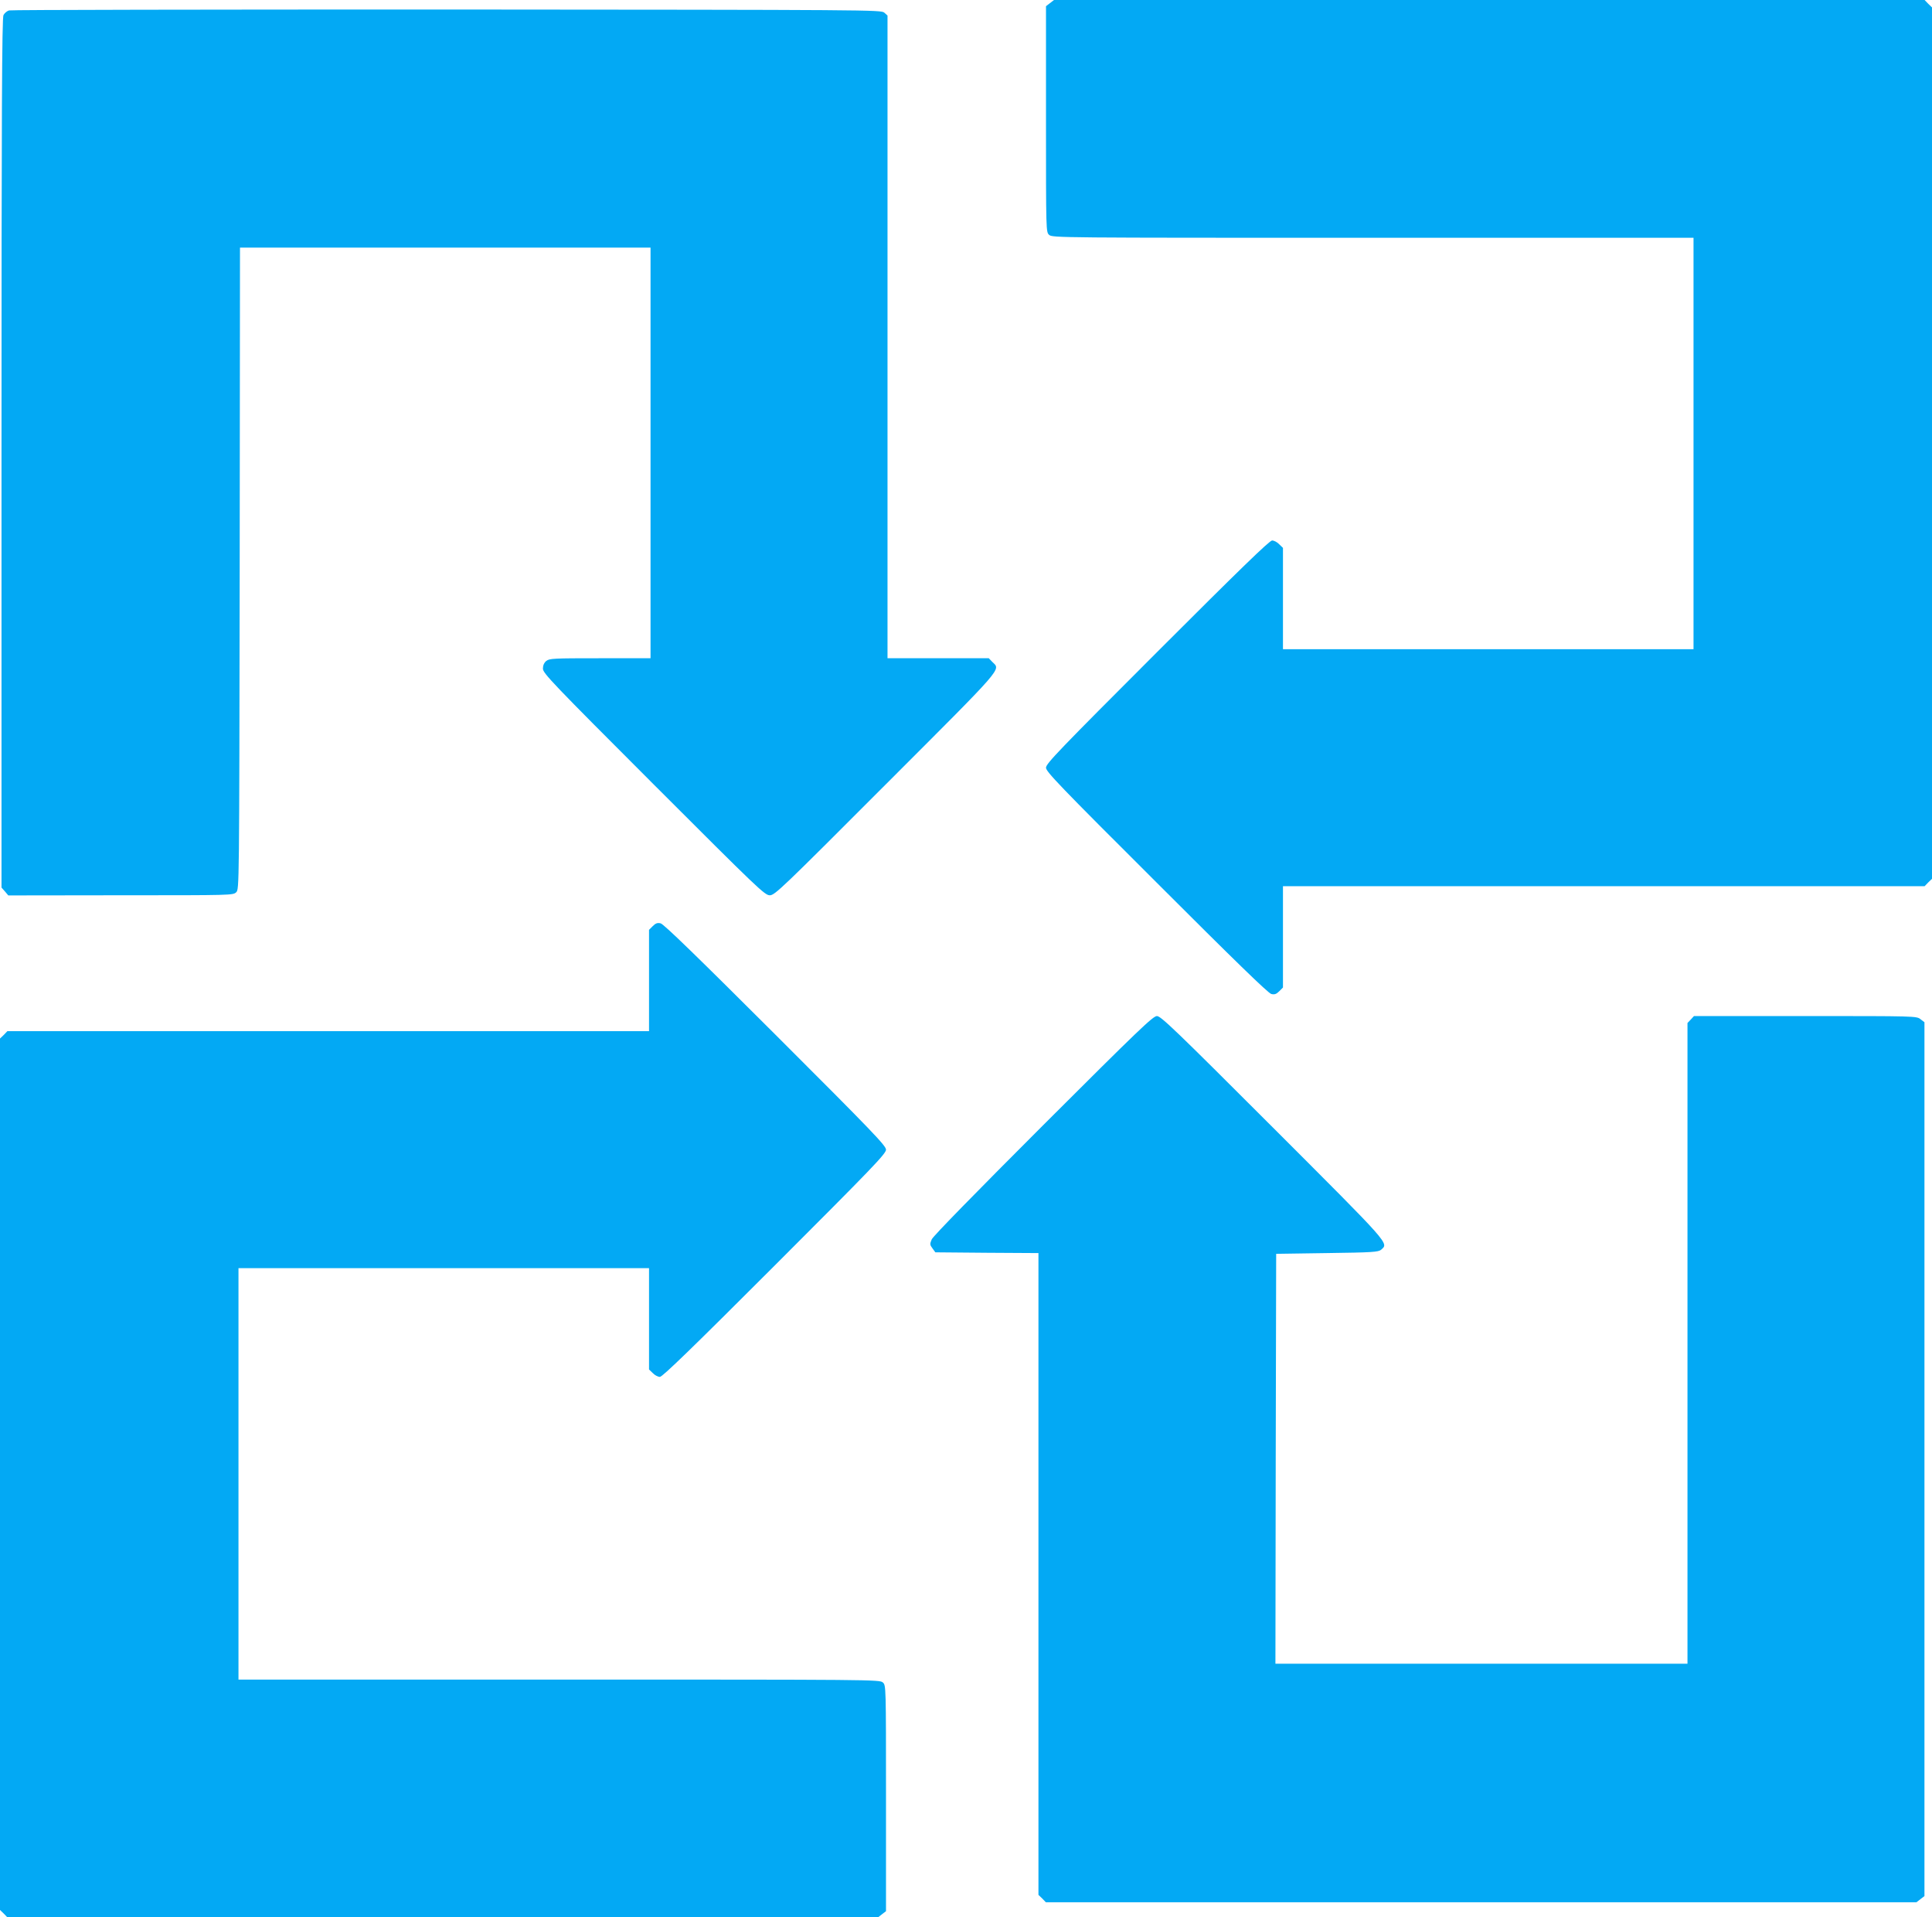 <?xml version="1.0" standalone="no"?>
<!DOCTYPE svg PUBLIC "-//W3C//DTD SVG 20010904//EN"
 "http://www.w3.org/TR/2001/REC-SVG-20010904/DTD/svg10.dtd">
<svg version="1.0" xmlns="http://www.w3.org/2000/svg"
 width="1280pt" height="1270pt" viewBox="0 0 1280 1270"
 preserveAspectRatio="xMidYMid meet">
<g transform="translate(0,1270) scale(0.1,-0.1)"
fill="#03a9f4" stroke="none">
<path d="M6956 12679 l-26 -20 0 -748 c0 -748 0 -748 21 -767 21 -19 70 -19
2145 -19 l2124 0 0 -1362 0 -1363 -1360 0 -1360 0 0 335 0 336 -25 24 c-13 14
-34 25 -47 25 -17 0 -215 -192 -760 -737 -649 -649 -738 -741 -738 -768 0 -26
88 -118 733 -761 508 -508 740 -734 760 -738 21 -5 33 -1 52 18 l25 25 0 336
0 335 2125 0 2126 0 24 25 25 24 0 2886 0 2886 -25 24 -24 25 -2884 0 -2884 0
-27 -21z"/>
<path d="M60 12631 c-14 -4 -30 -18 -37 -31 -10 -20 -13 -629 -13 -2902 l0
-2877 23 -26 22 -26 745 1 c736 0 744 0 765 20 20 21 20 21 23 2145 l2 2125
1360 0 1360 0 0 -1360 0 -1360 -334 0 c-309 0 -335 -1 -357 -18 -15 -13 -22
-30 -22 -51 0 -30 64 -97 734 -767 692 -692 736 -734 769 -734 33 0 76 41 767
733 794 794 763 758 708 812 l-24 25 -336 0 -335 0 0 2128 0 2129 -21 19 c-21
19 -84 19 -2898 21 -1582 0 -2887 -2 -2901 -6z"/>
<path d="M4325 6566 l-25 -25 0 -336 0 -335 -2125 0 -2126 0 -24 -25 -25 -24
0 -2886 0 -2886 25 -24 24 -25 2884 0 2884 0 27 21 26 20 0 748 c0 748 0 748
-21 767 -21 19 -70 19 -2145 19 l-2124 0 0 1363 0 1362 1360 0 1360 0 0 -335
0 -336 25 -24 c13 -14 34 -25 47 -25 17 0 215 192 760 737 649 649 738 741
738 768 0 26 -88 118 -732 761 -509 508 -741 734 -761 738 -21 5 -33 1 -52
-18z"/>
<path d="M6912 5248 c-449 -449 -730 -736 -739 -757 -13 -31 -13 -36 5 -60
l19 -26 342 -3 341 -2 0 -2126 0 -2125 25 -24 24 -25 2884 0 2884 0 27 21 26
20 0 2894 0 2894 -26 20 c-26 21 -33 21 -764 21 l-737 0 -21 -23 -22 -23 0
-2122 0 -2122 -1365 0 -1365 0 2 1358 3 1357 337 5 c302 4 340 7 358 22 51 45
70 23 -718 811 -645 645 -741 737 -767 737 -26 0 -121 -91 -753 -722z"/>
</g>
</svg>
